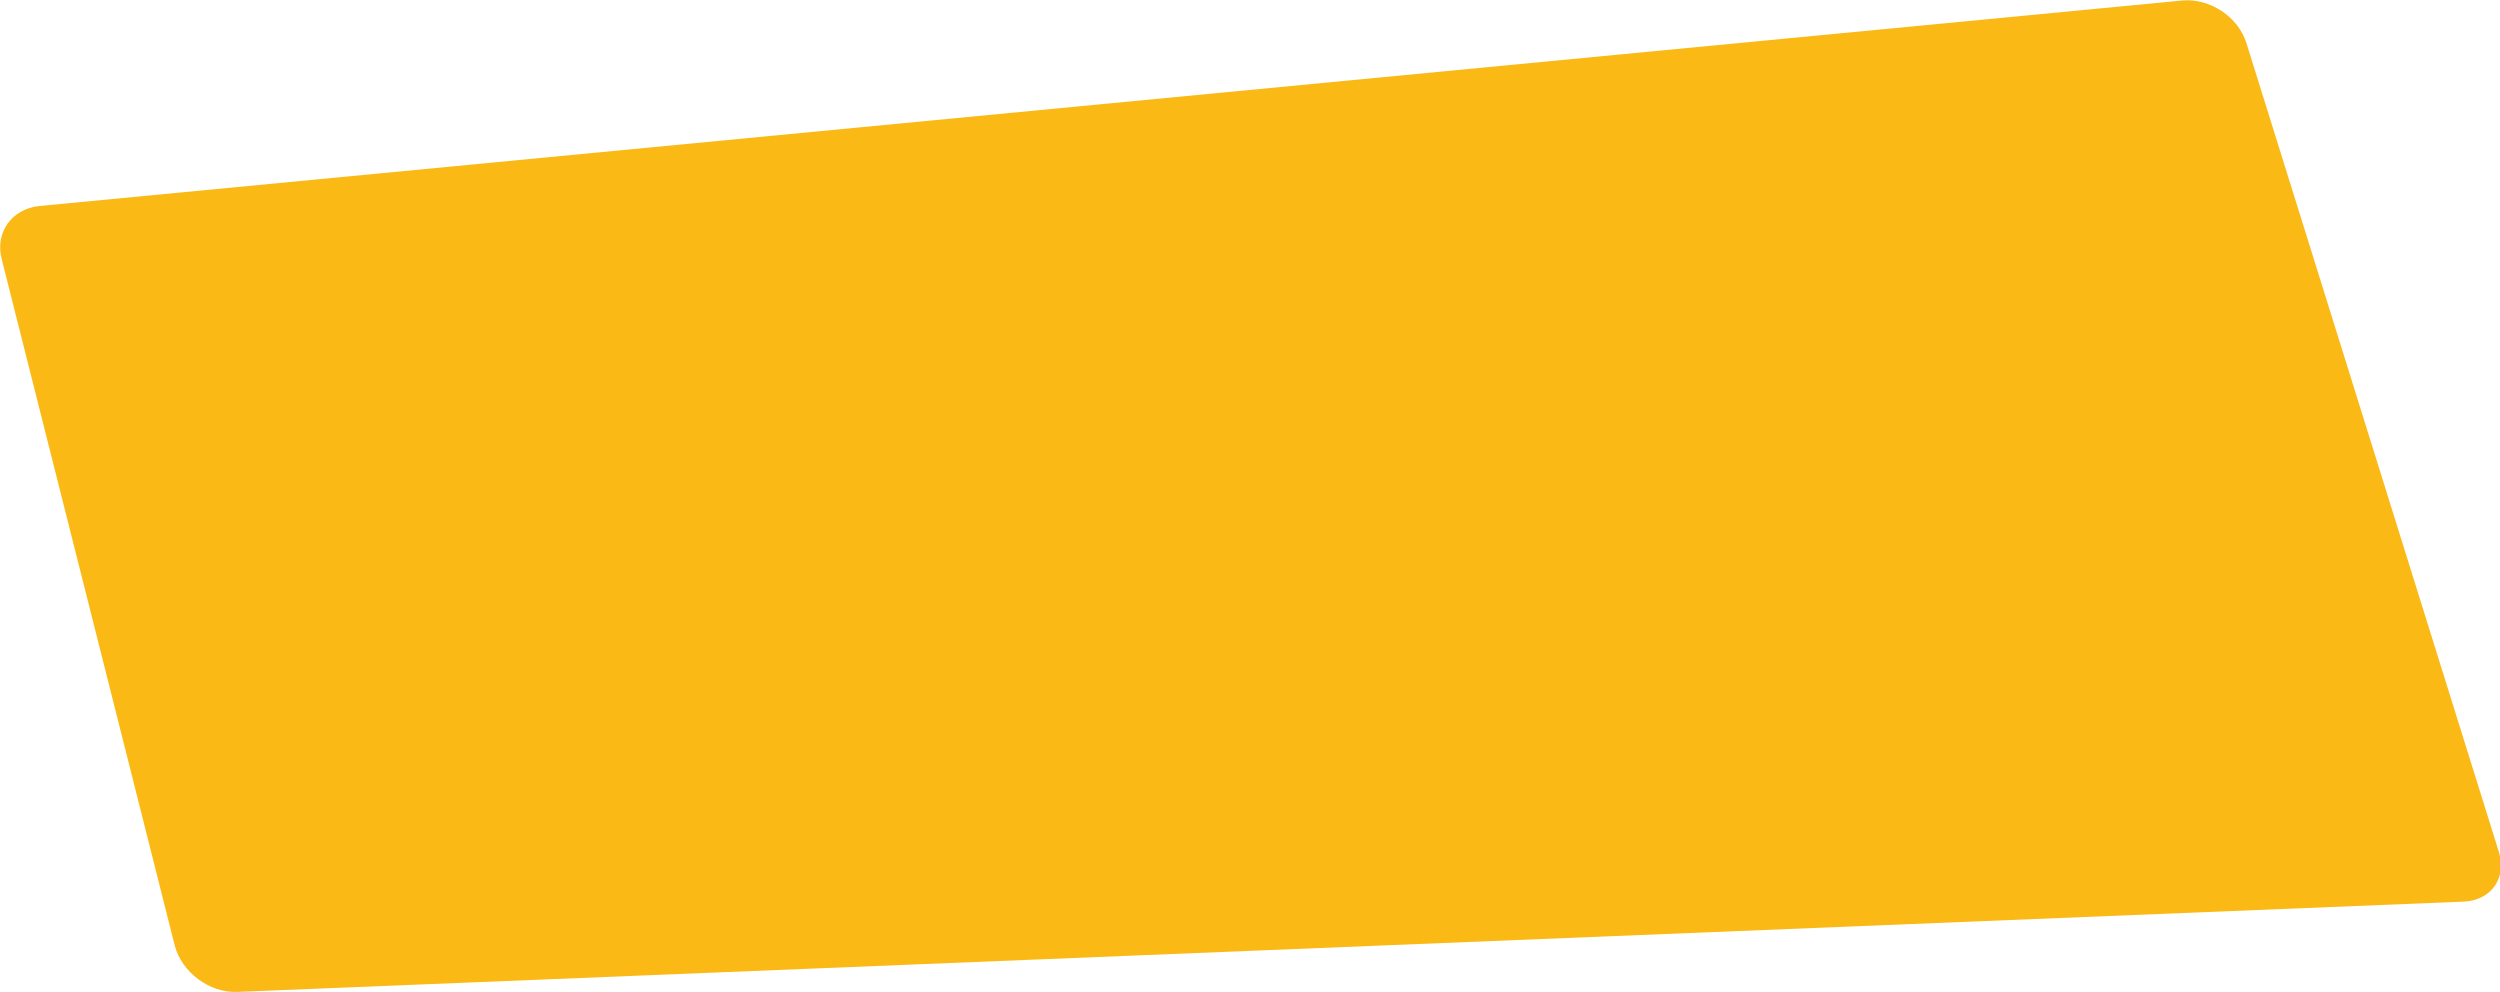 <?xml version="1.0" encoding="UTF-8"?>
<svg xmlns="http://www.w3.org/2000/svg" version="1.1" viewBox="0 0 432 171.4">
  <defs>
    <style>
      .cls-1 {
        fill: #fab914;
      }
    </style>
  </defs>
  <!-- Generator: Adobe Illustrator 28.6.0, SVG Export Plug-In . SVG Version: 1.2.0 Build 709)  -->
  <g>
    <g id="a">
      <path class="cls-1" d="M6.8,35.6c-4.8.5-7.7,4.6-6.5,9.2l29.9,118.6c1.2,4.6,6,8.2,10.8,8l384.7-15.6c4.8-.2,7.5-4.1,6.1-8.6L388.2,7.5c-1.4-4.6-6.4-7.9-11.2-7.4L6.8,35.6Z"/>
    </g>
  </g>
</svg>
